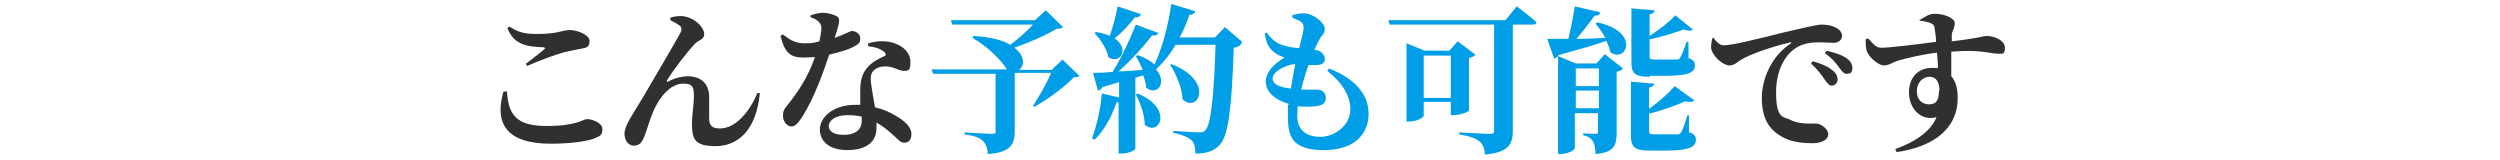 <?xml version="1.0" encoding="UTF-8"?>
<svg xmlns="http://www.w3.org/2000/svg" width="508" height="32.5" version="1.1" viewBox="0 0 508 32.5">
  <defs>
    <style>
      .cls-1 {
        fill: #009ee7;
      }

      .cls-2 {
        fill: #303030;
      }
    </style>
  </defs>
  <!-- Generator: Adobe Illustrator 28.6.0, SVG Export Plug-In . SVG Version: 1.2.0 Build 709)  -->
  <g>
    <g id="_レイヤー_1" data-name="レイヤー_1">
      <g>
        <path class="cls-2" d="M103,18.5c.3,4.5,1.6,7.1,8,7.1s7.4-1.4,8.3-1.4,3.1.7,3.1,2-.4,1.4-1.8,2c-1.8.6-5,1-8.7,1-9.3,0-11.4-4.4-9.6-10.6h.6ZM106.8,13c1.2-.9,2.9-2.2,3.8-3,.3-.2.2-.3-.2-.4-3.3-.1-6-.5-7.3-3.9l.4-.3c1.9,1.2,3.1,1.5,5.7,1.5,4.2,0,5.1-.8,6.6-.8s4,1,4,2.2-.5,1.4-1.7,1.6c-1,.2-2.2.4-3.4.7-1.9.5-4.8,1.6-7.6,2.8l-.3-.5Z"/>
        <path class="cls-2" d="M136.2,4.1v-.5c.8-.3,2-.4,2.7-.3,2.5.4,4.2,2.4,4.2,3.6s-1,1.1-1.9,2c-1.6,1.7-4.4,5.3-5.7,7.5,0,.2,0,.3.2.2,1.5-.8,3-1.1,4-1.1,2.7,0,4.2,1.4,4.4,3.8,0,1.5,0,2.9,0,4.7s.9,2.1,2.2,2.1c3.4,0,6.2-3.8,7.6-7.2h.5c-.7,7.6-4.5,10.8-9,10.8s-4.7-1.7-4.8-4.3c0-2.2.4-4,.4-6s-.5-2.4-2.2-2.4c-2.6,0-4.8,2.8-6,5.5-.8,1.9-1.3,3.8-1.9,5.3-.4,1-.9,1.8-2.1,1.8s-1.9-1.2-1.9-2.4c0-1.7,1.7-4,3.5-7,2.1-3.6,6.9-11.7,7.9-13.6.3-.6.2-1.1-.2-1.4-.5-.4-1.3-.8-1.9-1.1Z"/>
        <path class="cls-2" d="M164.6,3.2c.6-.3,1.7-.6,2.6-.6,1.2,0,2.3.4,3,.8.6.5.3,1.5-.6,4.3,2.3-.8,3.1-1.4,3.5-1.4.7,0,1.7.5,1.7,1.5s-.4,1.1-1,1.5c-1.1.7-3.1,1.3-5.3,1.8-1.1,3.3-3,8.7-5.4,12.5-.8,1.2-1.4,2.1-2.3,2.1s-1.7-1.1-1.7-2.1.2-1.4.8-2.1c2.1-2.6,4.3-5.8,5.7-9.9-.8,0-1.5.1-2.2.1-2.7,0-3.9-.8-4.8-4.4l.5-.3c1.3,1,2.4,1.8,4.4,1.8s2-.2,3-.4c.2-1,.4-1.9.4-2.7,0-.7-.3-1.1-.8-1.5-.5-.4-1.1-.6-1.4-.7v-.4ZM176.5,8.8c1.8-.6,3.7-.5,5-.1,2.2.7,3.5,2.1,3.5,3.9s-.4,1.8-1.4,1.8-2.1-1-3.9-.9c-.9,0-1.9.4-2.4,1.1-.5.7-.4,1.8-.2,3,.1.9.4,2.5.7,4.2,1.7.4,3,1,4,1.6,2,1.1,3.4,2.4,3.4,3.8s-.7,1.8-1.5,1.8-1.4-.9-2.7-2c-.8-.7-1.8-1.5-2.9-2.1,0,.4,0,.8,0,1.2,0,2.8-2.2,4.4-5.9,4.4s-5.6-1.8-5.6-4.2,2.6-5,7.2-5,.6,0,1,0c0-1,0-2,0-2.9,0-2,.4-3.4,1.3-4.5,1.2-1.5,2.8-2.1,3.8-2.6.2-.3,0-.6-.3-.8-.7-.6-1.9-1-3.2-1.1v-.6ZM175.1,23.7c-.9-.2-1.9-.3-2.9-.3-2.6,0-3.8,1.2-3.8,2.2s.9,1.8,3.1,1.8,3.6-1,3.6-2.8v-.9Z"/>
        <path class="cls-1" d="M219.5,15.3c-.3.3-.6.4-1.3.4-1.9,2-5.3,4.5-8,6l-.3-.2c1.2-1.8,2.8-4.6,3.7-6.7h-7.4v11.8c0,2.6-.7,4.4-5.5,4.7,0-1.2-.4-2.1-1-2.7-.6-.6-1.6-1-3.7-1.3v-.4s4.6.3,5.5.3.8-.2.8-.6v-11.6h-12.7l-.3-.9h15.3c-1-1.6-3.5-4.4-7-6.4l.2-.4c3.5.2,6,.9,7.5,1.8,1.6-1.2,3.4-2.8,4.6-4.1h-16.4l-.3-.9h17.1l2.2-2,3.5,3.4c-.3.3-.6.3-1.4.4-2.1,1.3-5.6,2.8-8.5,3.8,2.2,1.6,2.1,3.6,1,4.5h6.6l2.2-2.1,3.6,3.5Z"/>
        <path class="cls-1" d="M252.1,9.1c-.3.3-.7.5-1.4.6-.4,11.6-1,17.9-2.9,19.8-1.2,1.2-2.6,1.7-4.9,1.7,0-1.2-.2-2.2-.8-2.7-.6-.6-2-1.2-3.7-1.5v-.4c1.7.1,4.3.3,5.2.3s.9-.1,1.3-.4c1.2-1.1,1.8-7.6,2.1-17.4h-8.1c-1.2,2-2.5,3.6-4,5,2.4,2.7.2,5.5-2,3.7,0-.8-.3-1.6-.6-2.5l-1.6.5v14.4c0,.2-1.1,1-2.8,1h-.6v-10.4c-.1,0-.3,0-.4,0-1.1,3.1-2.6,5.8-4.5,7.6l-.5-.3c.9-2.4,1.7-5.8,2-9.1l3.5.8v-3.1c-1,.3-2.1.6-3.4,1-.2.4-.5.7-.9.7l-1-3.6c.9,0,2.3,0,4-.2,1.8-2.9,3.6-6.8,4.7-9.6l4.6,1.7c-.2.4-.6.6-1.3.5-1.6,2.1-4.2,5-6.8,7.3,1.5,0,3.2-.2,4.9-.3-.4-1-.9-2-1.4-2.8l.3-.2c1.6.5,2.7,1.2,3.5,1.9,1.5-3.2,2.8-7.8,3.4-12.3l4.9,1.5c-.2.4-.5.7-1.2.7-.6,1.7-1.2,3.2-2,4.6h7.2l2-2.1,3.5,3ZM231.8,2.9c-.1.4-.5.7-1.2.6-1.2,1.6-2.7,3.2-4.1,4.3,3.1,2.1,1.1,5.4-1.3,3.8-.3-1.8-1.7-3.7-2.8-4.9l.3-.2c1.1.2,2,.4,2.8.8.6-1.7,1.2-3.9,1.6-6l4.8,1.6ZM231.2,19c7.5,3.2,4.2,8.9,1.4,6.3,0-2-.9-4.4-1.8-6.1l.4-.2ZM238.2,13.1c8.6,3.4,5.3,10,2.1,7.1-.1-2.4-1.3-5.1-2.5-7l.3-.2Z"/>
        <path class="cls-1" d="M270,13.9c5.3,2,8.1,5.3,8.1,9.2s-2.6,7.4-9.1,7.4-7.3-2.8-7.3-6.9,0-1.5.2-2.5c-3-.8-4.7-2.6-4.7-4.5s1.6-3.6,3.8-4.9c-.7-.3-1.4-.5-2.1-1.1-1-.8-1.6-1.7-1.9-3.8l.4-.2c.7,1,1.6,2,3,2.5,1.2.4,2.5.6,3.6.7.5-2.1.9-3.5.9-4.2,0-.7-.3-1.1-.9-1.4-.4-.2-.9-.4-1.4-.6v-.5c.6-.2,1.3-.4,2.3-.4,2,0,4.3,2,4.3,3.1s-.5,1.2-.9,1.9c-.4.6-.7,1.3-1.2,2.4,1.5.2,2.1,1.1,2.1,1.9s-.6,1.2-1.6,1.2c-.5,0-1.1,0-1.7,0-.5,1.4-1.1,3.2-1.5,5,1.3,0,2.4,0,3.1,0,1.2,0,1.9.6,1.9,1.7s-.7,1.5-2.1,1.7c-1,.1-2.3.1-3.6,0,0,.7-.1,1.3-.1,1.9,0,2.9,1.8,4.3,4.7,4.3s6.1-2.4,6.1-5.5-2-5.8-4.7-7.9l.3-.4ZM262.3,18c.3-1.8.6-3.5.9-5-2.1.2-4.6,1.6-4.6,2.9s1.4,1.8,3.7,2.1Z"/>
        <path class="cls-1" d="M308.1,1.2s2.5,1.9,4.1,3.3c0,.4-.4.5-.9.5h-3.9v21.6c0,2.6-.8,4.4-5.7,4.8,0-1.2-.4-2.2-1.1-2.7-.8-.6-1.8-1-4.1-1.4v-.4s5.2.3,6.2.3.9-.3.9-.7V5h-21.2l-.3-.9h23.8l2.3-2.8ZM298.4,22.5c0,.3-1.9.9-3,.9h-.6v-2.7h-5.5v2.8c0,.4-1.5,1.2-3,1.2h-.5v-15.9l3.7,1.5h5l1.7-1.9,3.6,2.7c-.2.3-.6.5-1.3.7v10.7ZM294.8,19.9v-8.6h-5.5v8.6h5.5Z"/>
        <path class="cls-1" d="M324.3,4.5c9.2,1.8,6.2,8.5,2.9,6.1-.1-.7-.4-1.5-.8-2.3-2.2.8-5.4,1.7-9.7,2.9-.2.4-.5.6-.9.7l-1.4-4c1,0,2.5,0,4.3,0,.5-2.1,1-4.7,1.3-6.6l5.2,1.2c-.1.4-.4.7-1.2.7-.9,1.3-2.3,3.1-3.7,4.7,1.8,0,3.8-.1,5.9-.2-.6-1.1-1.3-2.1-2-2.9l.3-.2ZM326.2,11.1l3.6,2.8c-.2.3-.6.5-1.3.7v12.4c0,2.5-.5,4-4.3,4.3,0-1.2-.2-2-.5-2.6-.4-.5-.8-1-2-1.2v-.4s1.9.1,2.5.1.5-.2.5-.6v-3.6h-4.7v7.1c0,.4-1.4,1.2-2.9,1.2h-.5V11.4l3.6,1.5h4.2l1.7-1.9ZM320.2,13.9v3.6h4.7v-3.6h-4.7ZM324.9,22v-3.6h-4.7v3.6h4.7ZM335.2,15.6c-3.1,0-3.7-.7-3.7-3.1V1.7l4.7.4c0,.4-.4.7-1,.8v4.4c2-1.3,4.2-3,5.2-4.2l3.6,2.9c-.3.3-.9.3-1.9,0-1.7.6-4.4,1.5-6.9,2v3.5c0,.4.1.6,1,.6h2.4c.9,0,1.7,0,2,0,.4,0,.6,0,.8-.4.3-.4.8-1.7,1.3-3.2h.4v3.3c1.1.4,1.3.8,1.3,1.5,0,1.5-1.4,2.1-6.2,2.1h-2.9ZM343.4,26.9c1,.4,1.2.9,1.2,1.5,0,1.5-1.4,2.2-6.4,2.2h-3c-3.1,0-3.8-.7-3.8-3.2v-10.8l4.7.4c0,.4-.4.7-1,.8v4.3c2-1.4,4.1-3.3,5.2-4.6l4,2.9c-.3.3-.9.4-1.9.2-1.8.8-4.5,1.8-7.3,2.5v3.6c0,.4.1.6,1.1.6h2.5c.9,0,1.8,0,2.1,0,.4,0,.6-.1.8-.4.3-.5.8-1.9,1.3-3.5h.3v3.6Z"/>
        <path class="cls-2" d="M348.1,7.6c.6.8,1.3,1.6,2.1,1.6,1.9,0,6.6-1.2,12.2-2.6,3.4-.8,6.8-1.6,7.7-1.6s1.9.1,2.7.5c.9.4,1.5,1,1.5,1.8s-.7,1.4-1.7,1.4-1.9-.1-2.8-.1c-1.5,0-3.4.1-5.1,1.3-1.2.8-3.8,3.4-3.8,8.9s1.6,4.9,2.8,5.5c1.8,1,4.4.8,5.3.8s2.5,1,2.5,2.2-1.6,1.8-3.1,1.8c-2.5,0-4.8-.3-6.8-1.6-2.2-1.4-3.6-3.6-3.6-7.6s2.1-8.6,5.8-11c.3-.2.2-.4,0-.3-3.8.9-8.2,2.4-10.1,3.6-.7.4-1.3,1.1-2.2,1.1-1.5,0-3.7-2.1-3.8-3.6,0-.8.1-1.5.3-2h.4ZM368.2,12.4c1.8.5,3.3,1.1,4.3,2,.7.6.9,1.2.9,1.8s-.5,1.2-1.2,1.2c-.5,0-.9-.5-1.4-1.2-.6-.9-1.4-2-2.8-3.3l.3-.4ZM371.1,10.3c1.8.4,3.3.9,4.2,1.6.8.6,1.1,1.2,1.1,2s-.4,1.1-1.1,1.1-1-.5-1.6-1.3c-.6-.8-1.2-1.7-2.9-2.9l.3-.4Z"/>
        <path class="cls-2" d="M390.2,4c.8-.5,1.8-1.2,2.9-1.2,1.8,0,4.1.8,4.1,1.9s-.5,1.5-.6,2.3c0,.3,0,.8,0,1.4,5.9-.7,6.5-1.1,7-1.1,1.7,0,3.8.9,3.8,2.4s-.6,1.2-1.6,1.2c-1.4,0-3.5-.9-9.3-.4,0,1.6,0,3.4,0,5,1,1.1,1.3,2.7,1.3,4.4,0,6.6-5.4,10-12.4,11l-.3-.6c3.9-1.4,7.2-3.5,8.4-6.5-3.2.9-5.6-1.8-5.6-5s2-5,4.6-5,.9,0,1.3.1c0-.8-.1-2-.2-3.2-3.3.4-6,1.1-7.5,1.5-1.5.4-2.2,1.1-3.3,1.1s-3.1-1.7-3.5-3c-.2-.7-.2-1.6-.2-2.3l.5-.2c1.2,1.3,1.6,1.9,2.8,1.9,1.4,0,7.4-.7,11-1.2,0-1.1-.2-2.1-.3-2.8,0-.5-.3-.8-.8-1-.5-.2-1.3-.4-2.2-.5v-.4ZM394.1,18.4c0-1.6-.6-2.8-2-2.8s-2.6,1.2-2.6,2.9,1,2.7,2.5,2.7,2-.9,2-2.8Z"/>
      </g>
    </g>
  </g>
</svg>